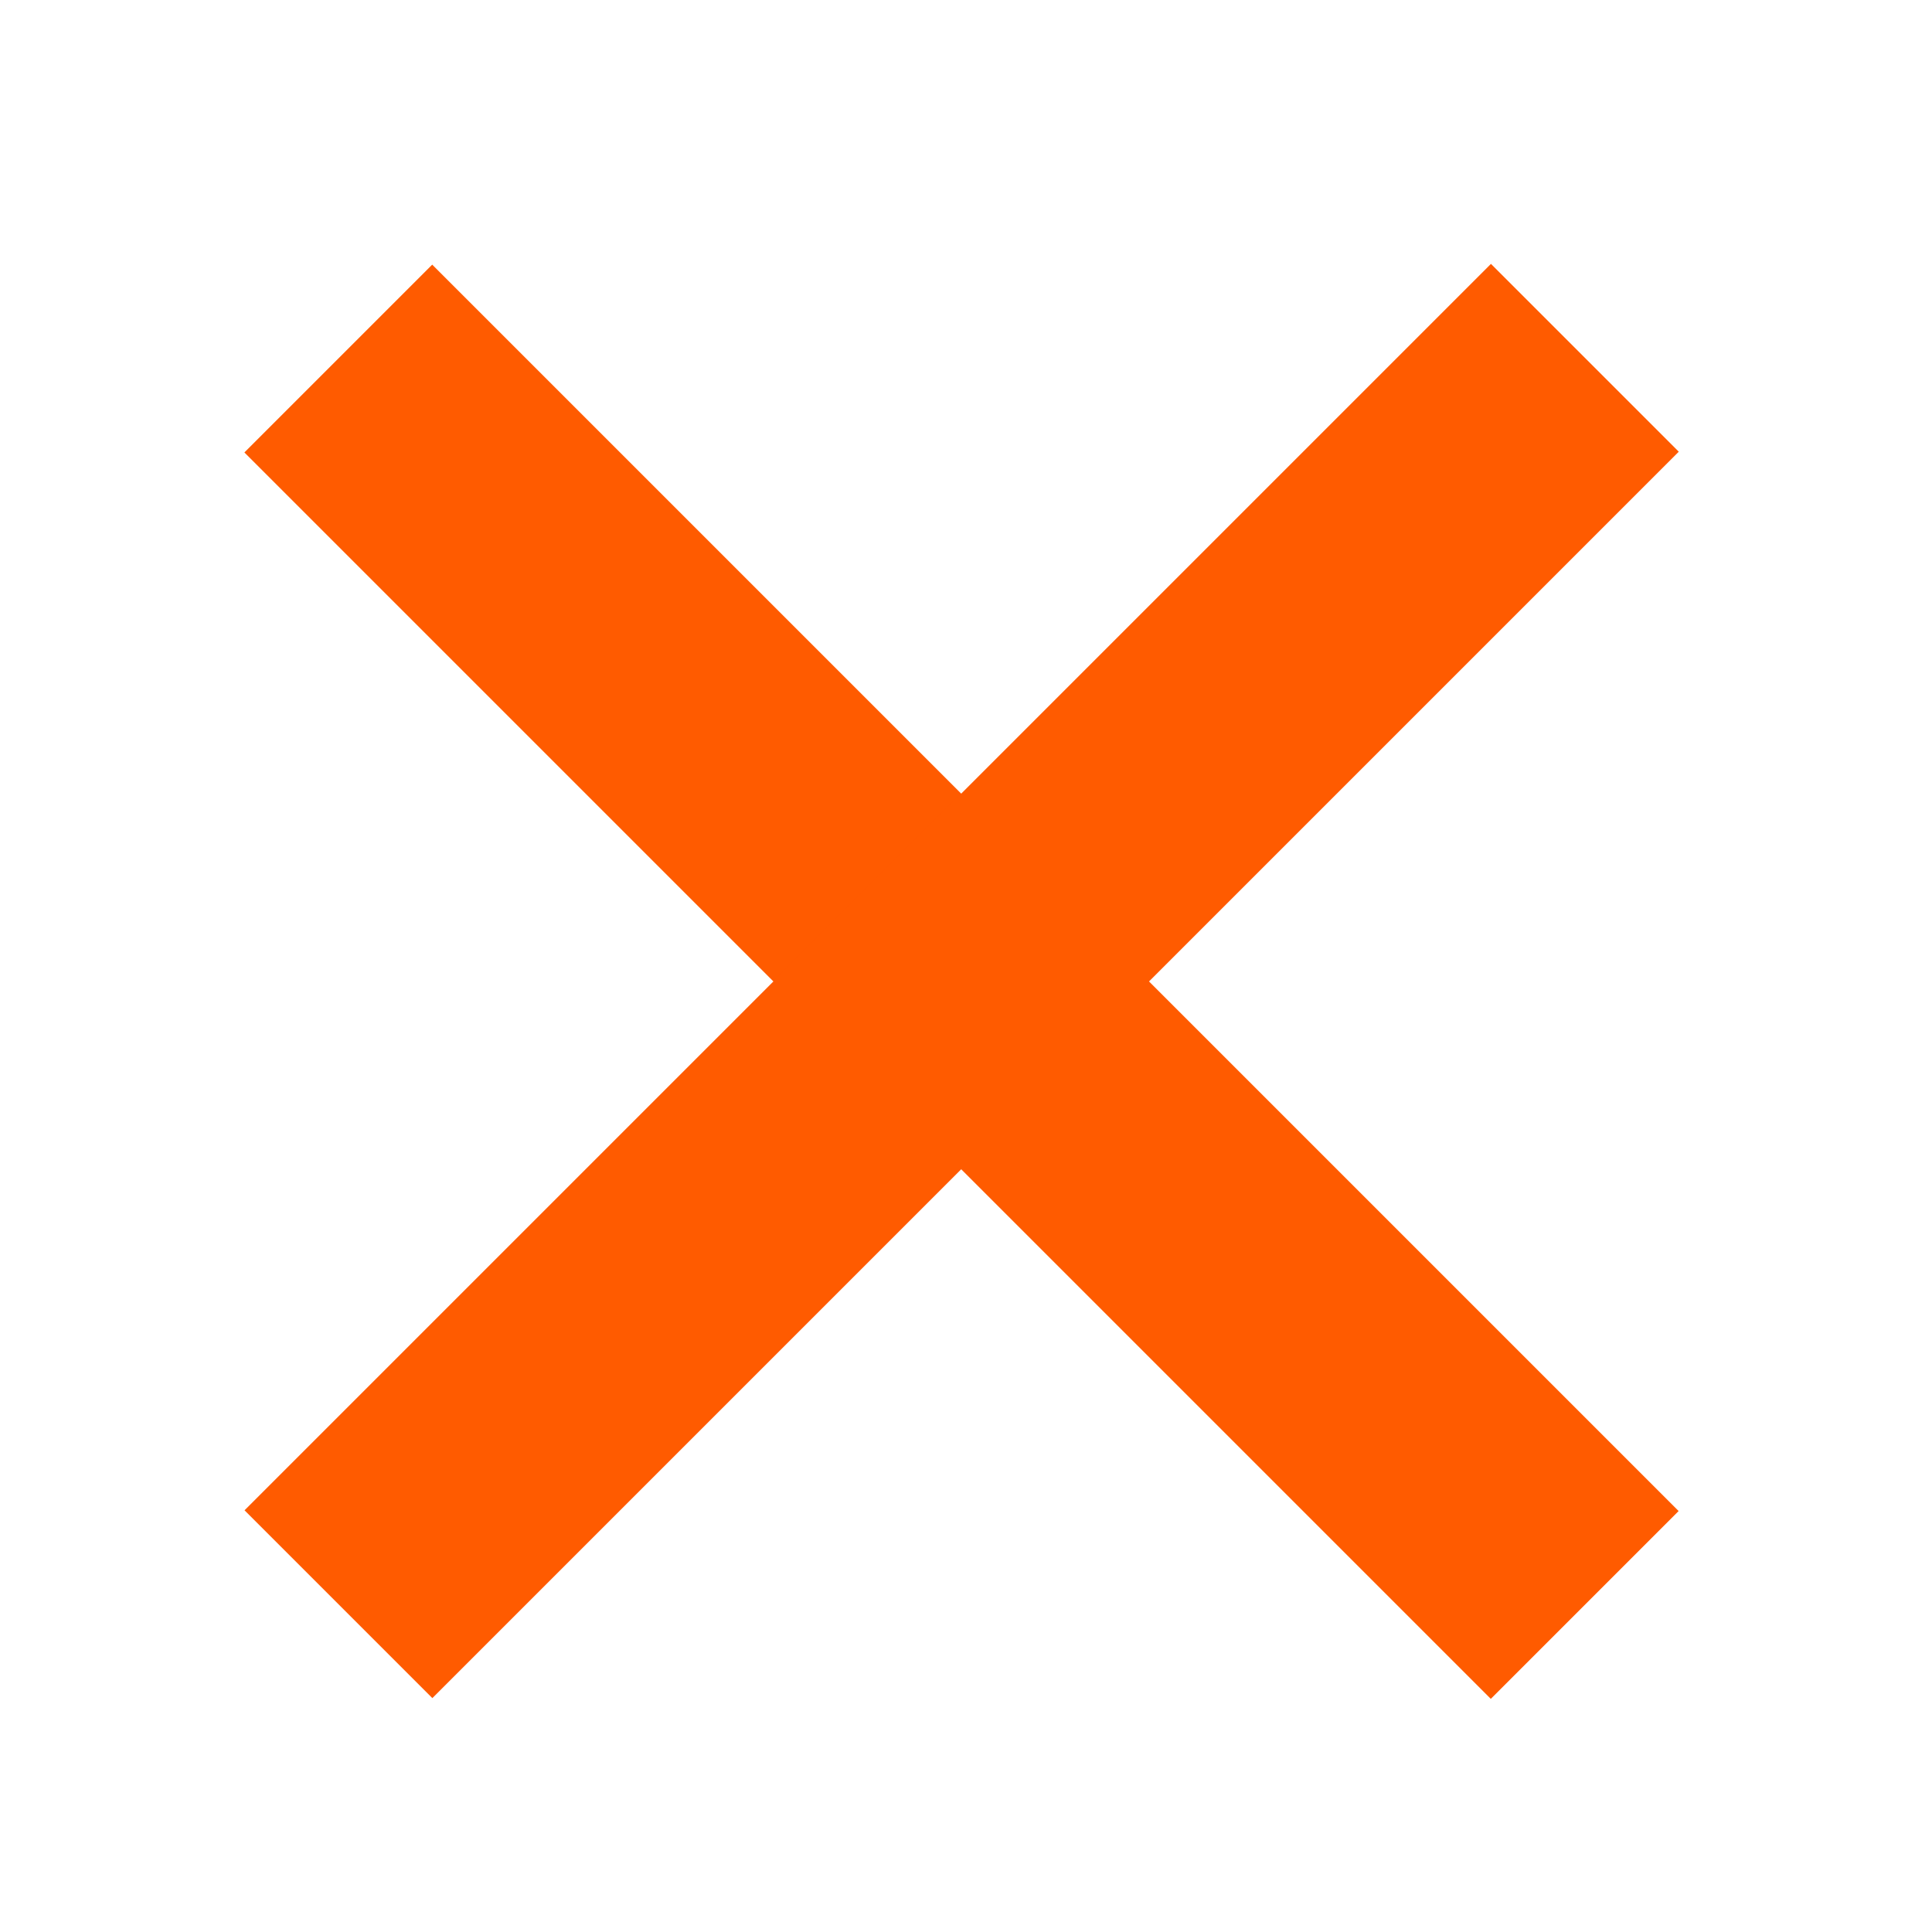 <?xml version="1.0" encoding="utf-8"?>
<!-- Generator: Adobe Illustrator 18.0.0, SVG Export Plug-In . SVG Version: 6.00 Build 0)  -->
<!DOCTYPE svg PUBLIC "-//W3C//DTD SVG 1.1//EN" "http://www.w3.org/Graphics/SVG/1.1/DTD/svg11.dtd">
<svg version="1.1" id="レイヤー_1" xmlns="http://www.w3.org/2000/svg" xmlns:xlink="http://www.w3.org/1999/xlink" x="0px"
	 y="0px" viewBox="0 0 48 48" enable-background="new 0 0 48 48" xml:space="preserve">
<path fill="none" d="M0,0h48v48H0V0z"/>
<path display="none" fill="#3399CC" d="M24,4C13,4,4,13,4,24s9,20,20,20s20-9,20-20S35,4,24,4z M24,37.6c-7.5,0-13.6-6.1-13.6-13.6
	S16.5,10.4,24,10.4S37.6,16.5,37.6,24S31.5,37.6,24,37.6z"/>
<path display="none" fill="#4B9E0A" d="M24.1,5.9L3,42.4h42.2L24.1,5.9z M24.1,17.1l11.6,20.1H12.5L24.1,17.1z"/>
<g>
	
		<rect x="2" y="21.1" transform="matrix(0.707 0.707 -0.707 0.707 24.242 -9.757)" fill="#FF5B00" width="43.8" height="6.6"/>
	
		<rect x="2" y="21.1" transform="matrix(-0.707 0.707 -0.707 -0.707 58.04 24.726)" fill="#FF5B00" width="43.8" height="6.6"/>
</g>
</svg>
